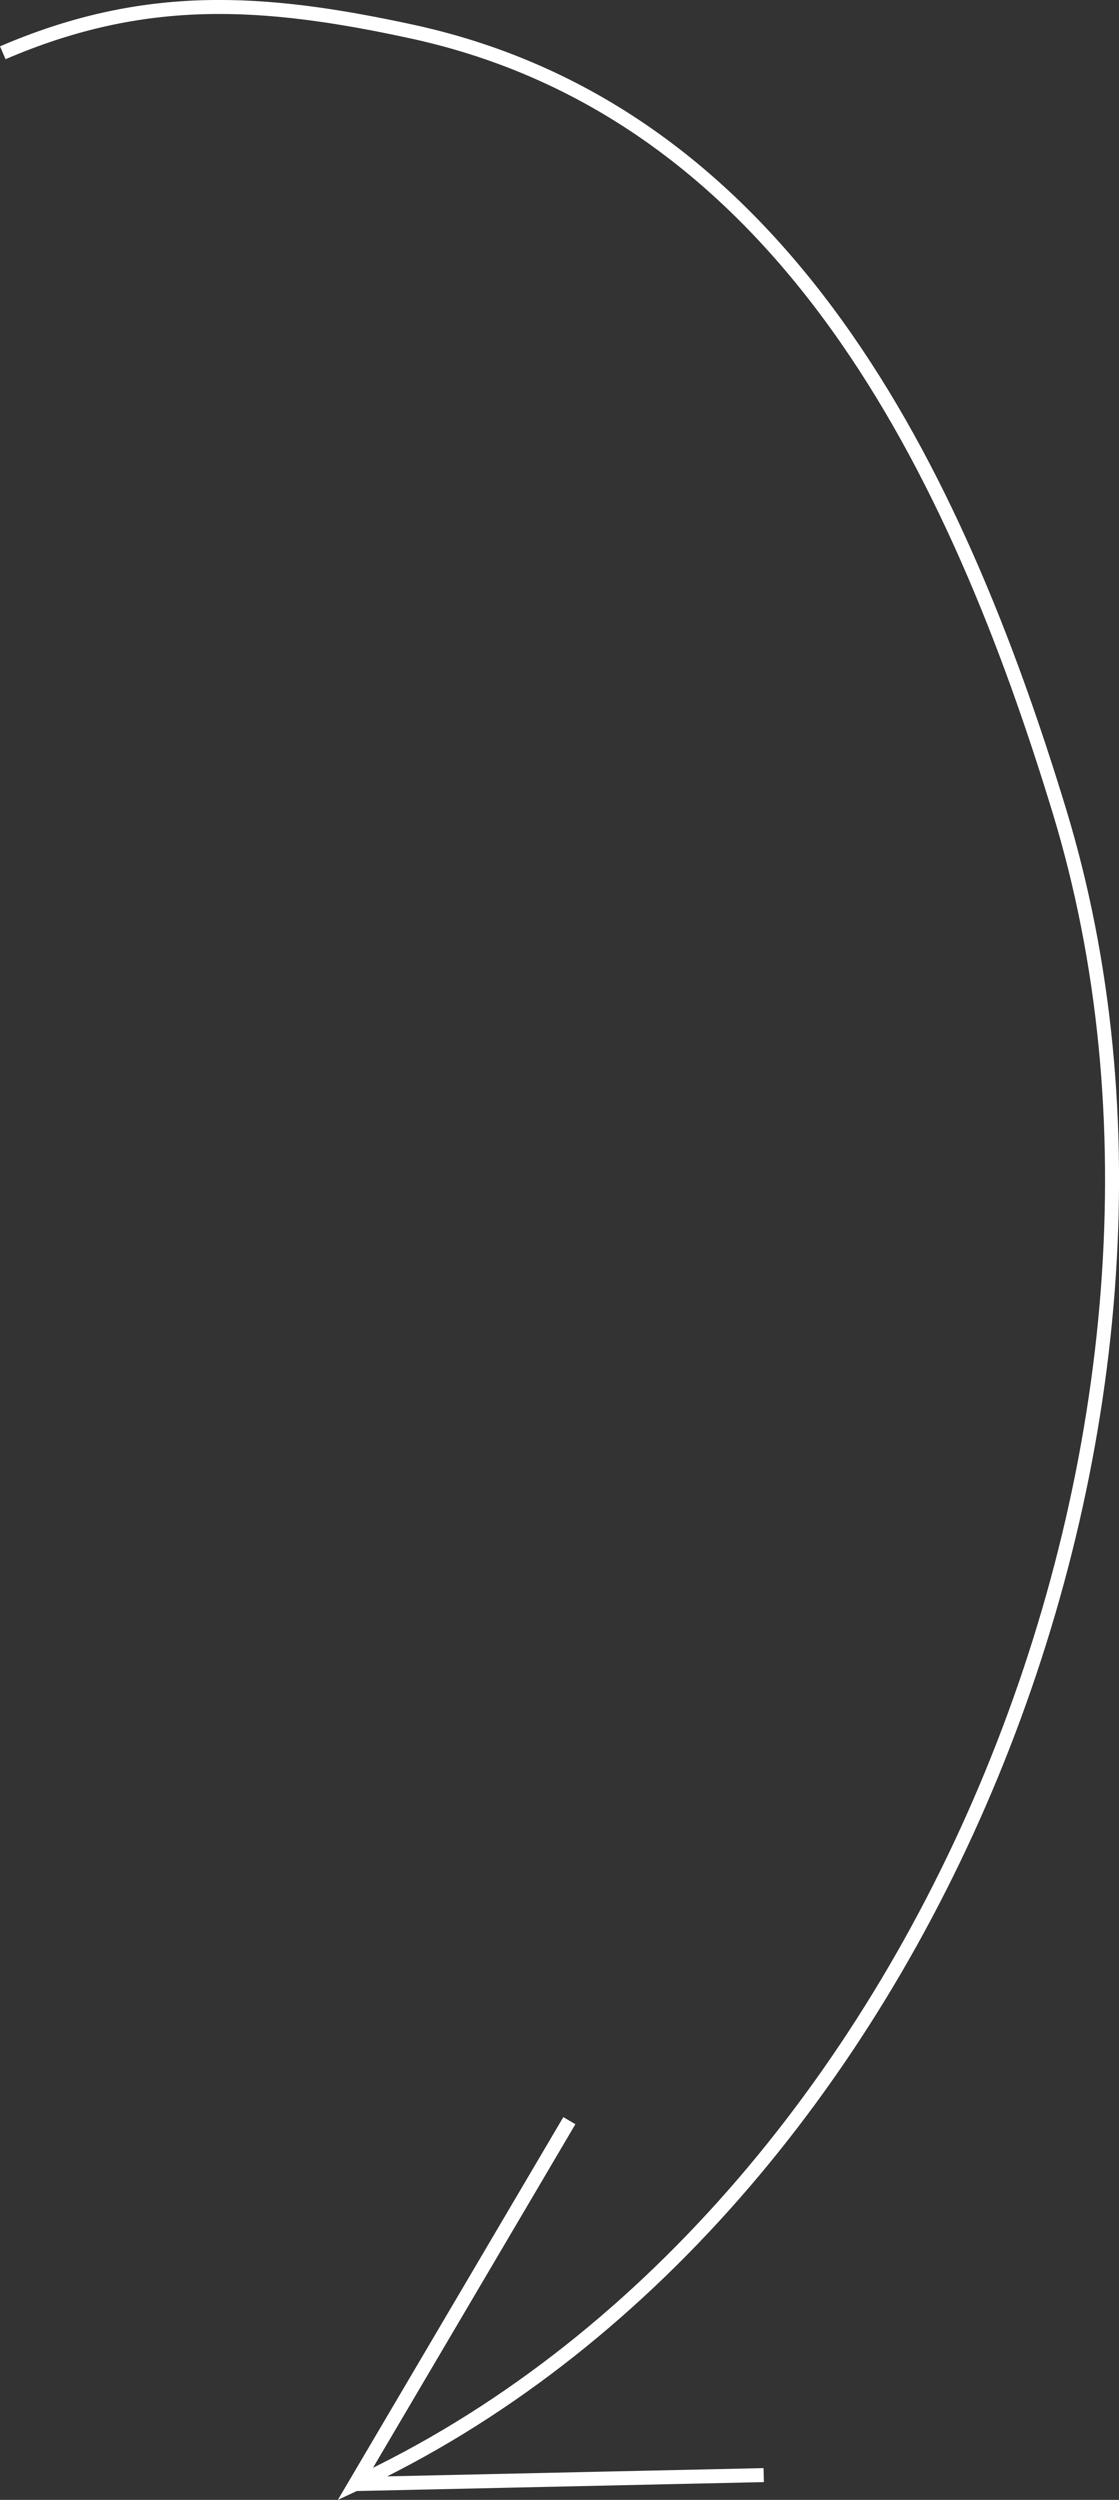 <?xml version="1.0" encoding="UTF-8"?>
<svg id="Layer_1" data-name="Layer 1" xmlns="http://www.w3.org/2000/svg" version="1.1" viewBox="0 0 80.03 178.65">
  <rect x="0" y="0" width="80.03" height="178.65" fill="#333333" stroke="none"/>
  <defs>
    <style>
      .cls-1 {
        fill: none;
        stroke: #fff;
        stroke-miterlimit: 10;
      }
    </style>
  </defs>
  <path class="cls-1" d="M54.62,176.88l-29.21.64,15.31-25.97-15.31,25.97c41.07-19.13,63.52-76.34,50.36-119.55C68.41,33.79,56.06,8.01,29.43,2.25,18.75-.06,10.33-.58.2,3.77"/>
</svg>